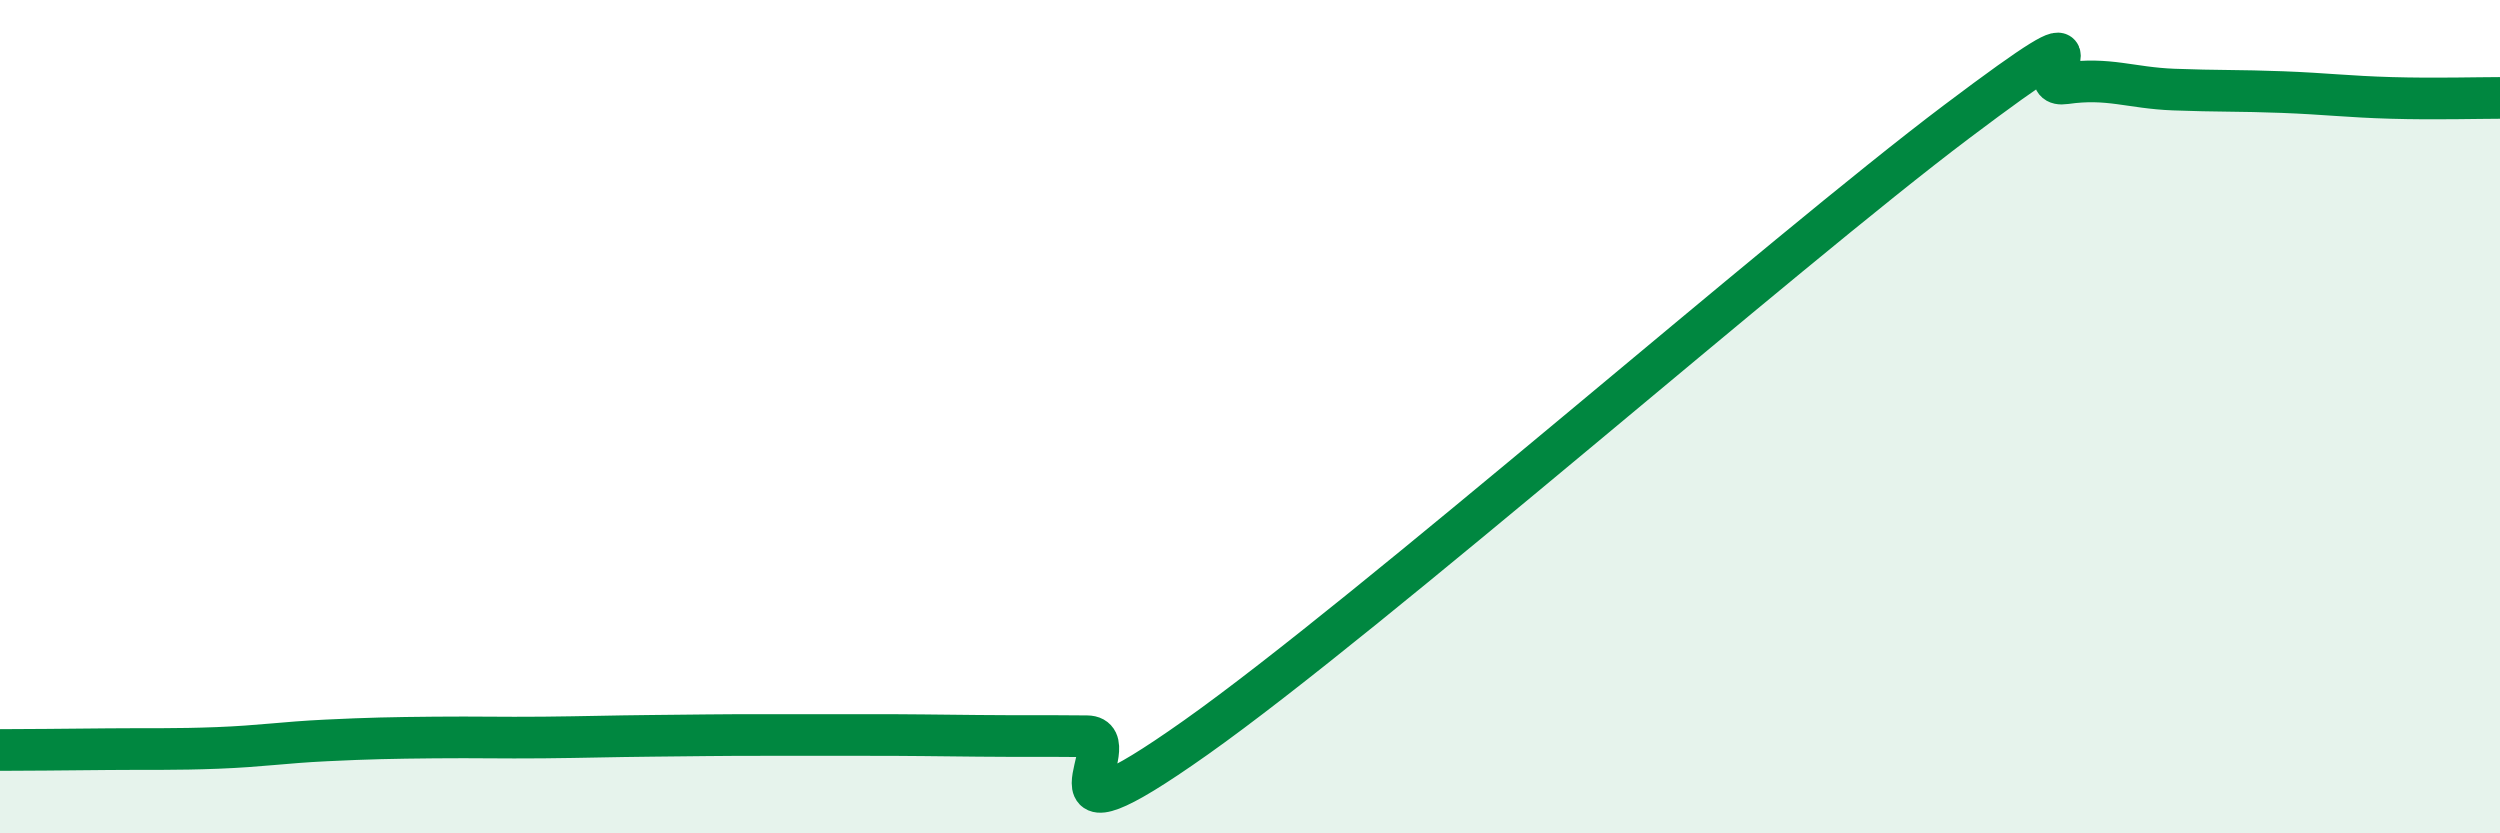 
    <svg width="60" height="20" viewBox="0 0 60 20" xmlns="http://www.w3.org/2000/svg">
      <path
        d="M 0,18 C 0.52,18 1.57,17.99 2.61,17.98 C 3.65,17.97 4.18,17.99 5.22,17.95 C 6.26,17.91 6.79,17.82 7.83,17.77 C 8.87,17.72 9.39,17.71 10.43,17.7 C 11.47,17.69 12,17.71 13.04,17.7 C 14.08,17.69 14.61,17.67 15.65,17.66 C 16.69,17.65 17.22,17.64 18.26,17.64 C 19.3,17.64 19.83,17.64 20.87,17.64 C 21.91,17.64 22.44,17.65 23.48,17.66 C 24.52,17.67 25.05,17.66 26.09,17.67 C 27.13,17.68 24.53,20.65 28.7,17.7 C 32.87,14.75 42.79,6.06 46.96,2.92 C 51.13,-0.22 48.53,2.15 49.57,2 C 50.61,1.85 51.13,2.11 52.17,2.15 C 53.21,2.19 53.74,2.17 54.78,2.21 C 55.82,2.25 56.35,2.32 57.39,2.35 C 58.43,2.38 59.48,2.35 60,2.35L60 20L0 20Z"
        fill="#008740"
        opacity="0.1"
        stroke-linecap="round"
        stroke-linejoin="round"
      />
      <path
        d="M 0,18 C 0.52,18 1.57,17.99 2.61,17.98 C 3.65,17.97 4.18,17.99 5.22,17.95 C 6.26,17.91 6.79,17.82 7.83,17.77 C 8.87,17.72 9.39,17.71 10.43,17.7 C 11.47,17.69 12,17.71 13.04,17.7 C 14.08,17.69 14.61,17.67 15.65,17.66 C 16.69,17.65 17.22,17.64 18.26,17.64 C 19.3,17.64 19.83,17.64 20.87,17.64 C 21.91,17.64 22.44,17.65 23.48,17.66 C 24.52,17.67 25.05,17.66 26.09,17.67 C 27.13,17.68 24.53,20.65 28.7,17.7 C 32.87,14.75 42.79,6.06 46.96,2.92 C 51.13,-0.22 48.53,2.15 49.57,2 C 50.61,1.85 51.13,2.11 52.17,2.15 C 53.21,2.19 53.74,2.17 54.78,2.21 C 55.82,2.25 56.35,2.32 57.39,2.35 C 58.43,2.38 59.48,2.35 60,2.35"
        stroke="#008740"
        stroke-width="1"
        fill="none"
        stroke-linecap="round"
        stroke-linejoin="round"
      />
    </svg>
  